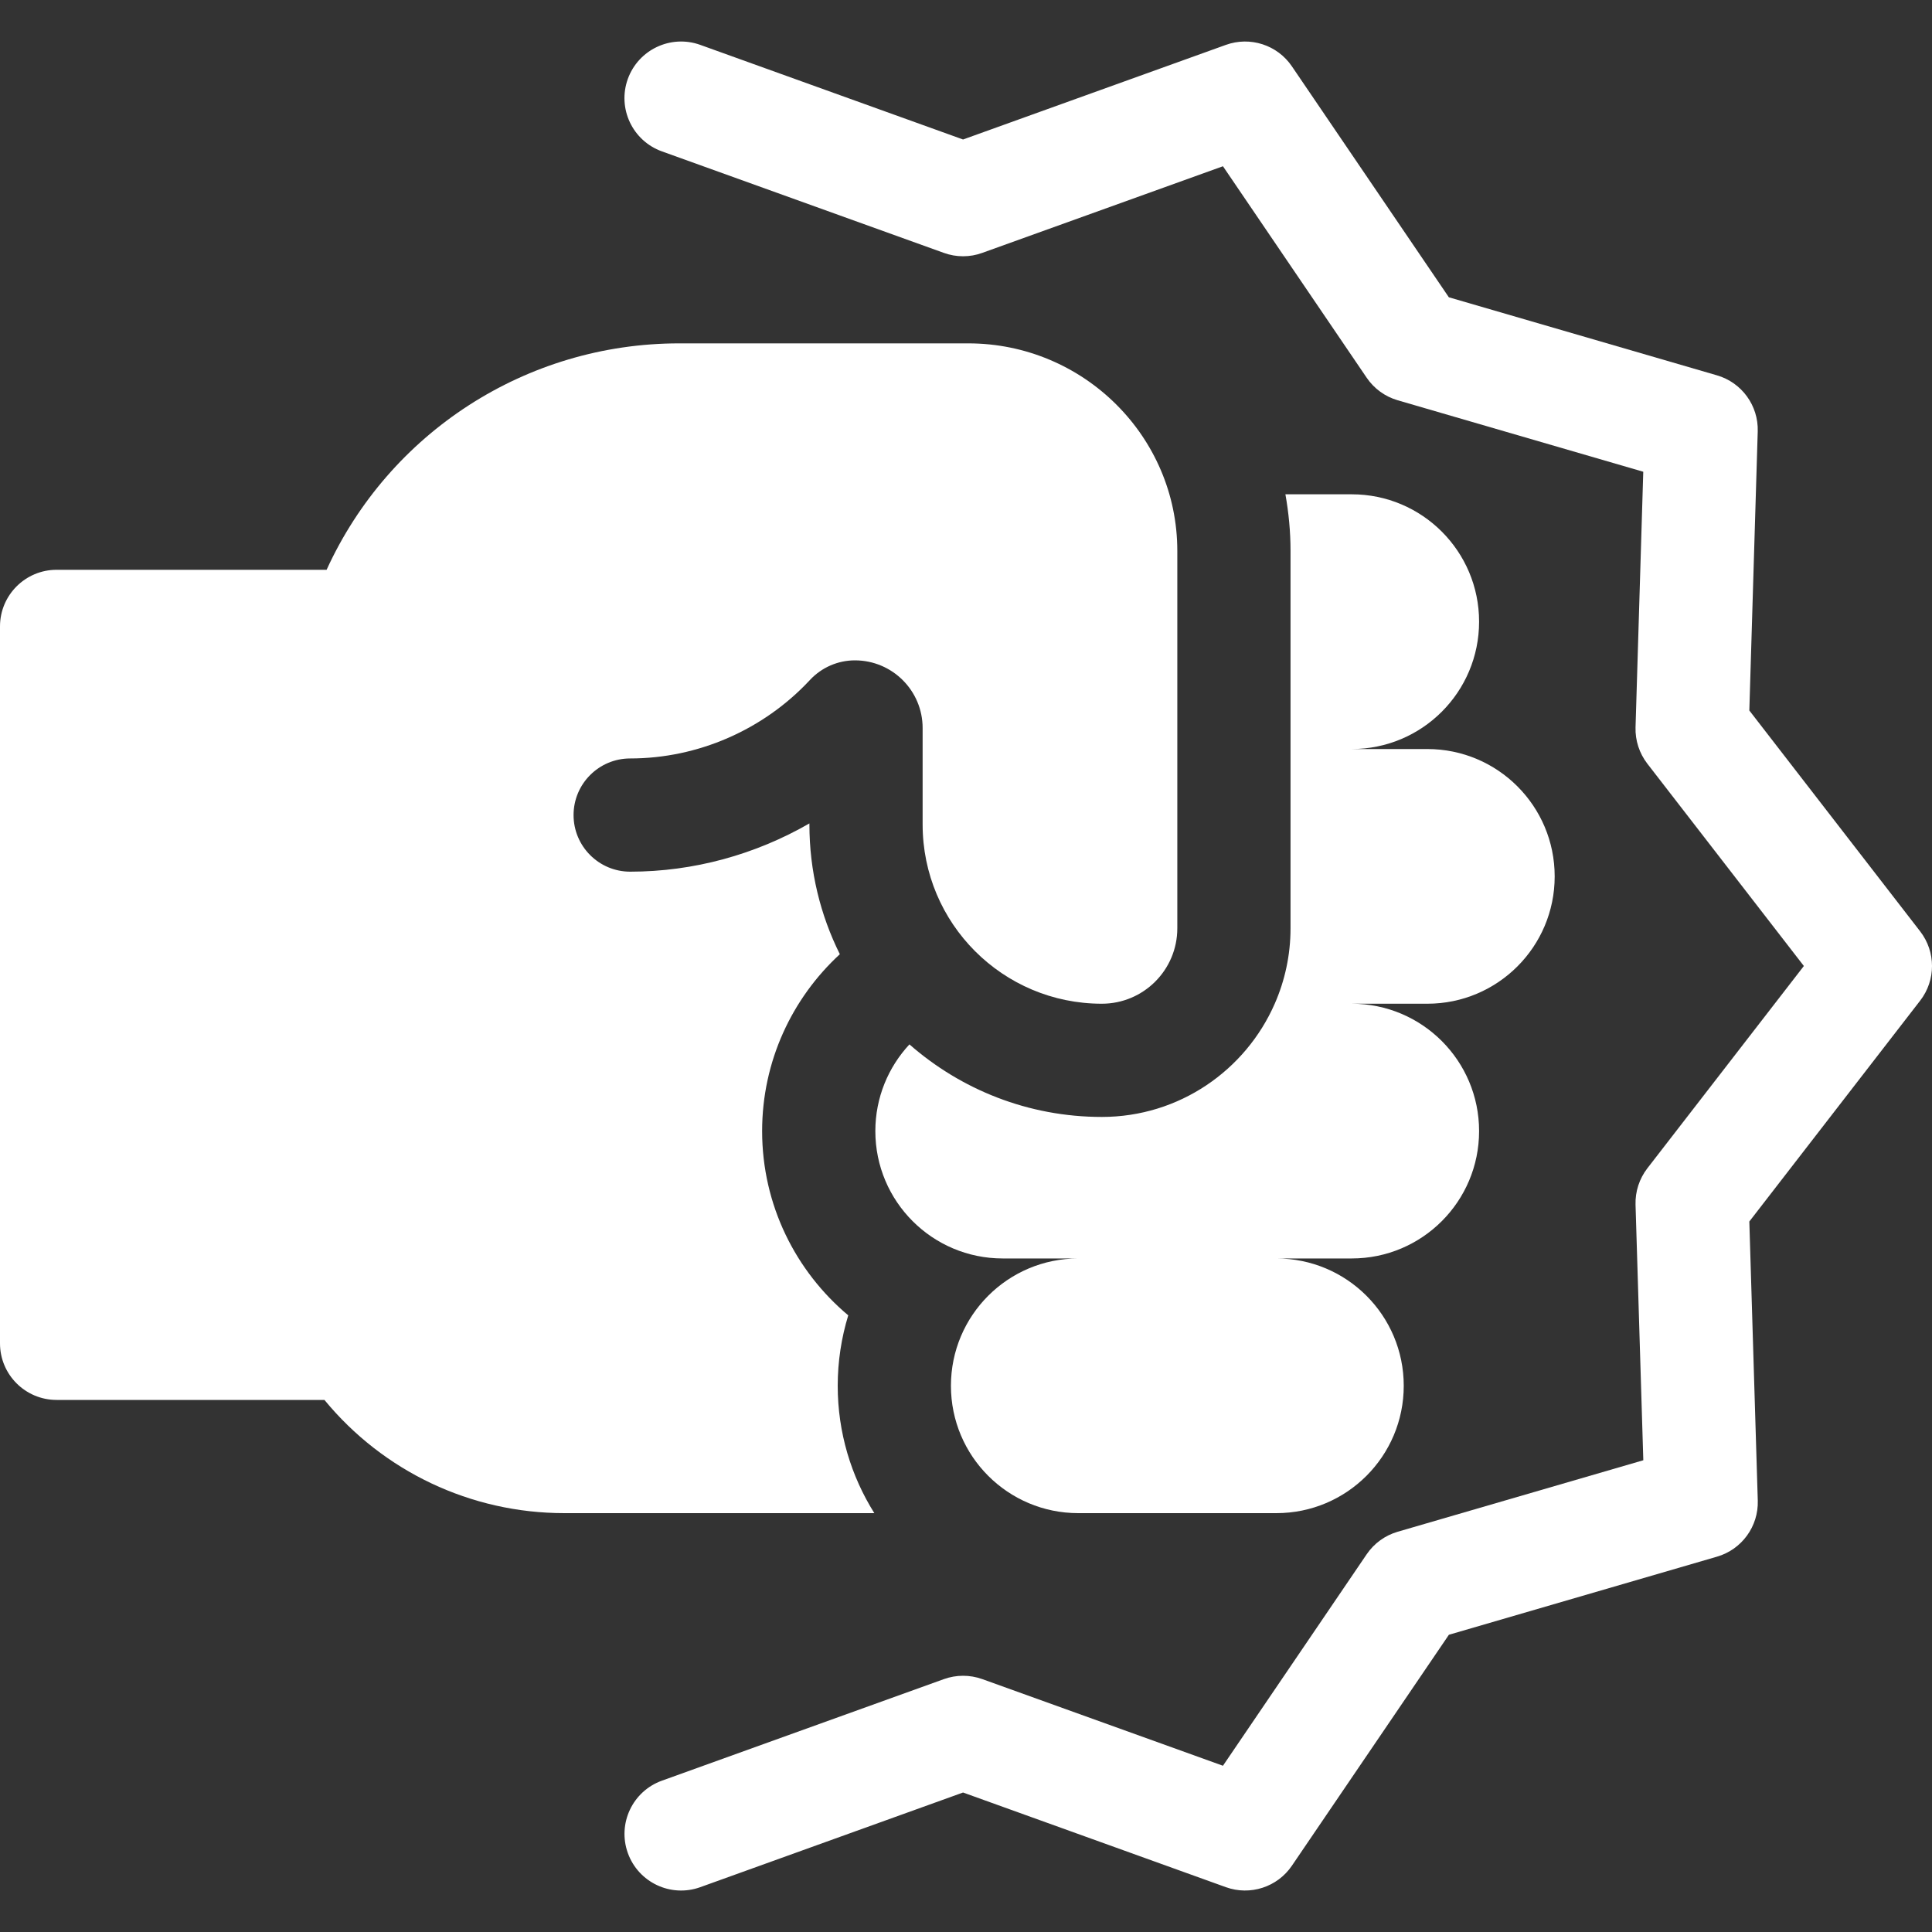 <?xml version="1.0" encoding="UTF-8"?> <svg xmlns="http://www.w3.org/2000/svg" width="40" height="40" viewBox="0 0 40 40" fill="none"><rect x="0" y="0" width="40" height="40" fill="#333333" stroke="none"/><g clip-path="url(#clip0_100_540)"><path d="M39.755 19.283L36.218 14.71L36.392 8.931C36.408 8.397 36.061 7.92 35.548 7.771L29.997 6.155L26.747 1.373C26.446 0.93 25.884 0.748 25.381 0.929L19.939 2.888L14.498 0.929C13.889 0.71 13.218 1.026 12.998 1.635V1.635C12.779 2.244 13.095 2.915 13.704 3.134L19.542 5.236C19.799 5.329 20.08 5.329 20.336 5.236L25.32 3.442L28.296 7.821C28.449 8.046 28.676 8.211 28.937 8.287L34.022 9.767L33.862 15.06C33.854 15.331 33.941 15.597 34.107 15.812L37.347 20L34.107 24.188C33.941 24.403 33.854 24.669 33.862 24.941L34.023 30.233L28.938 31.713C28.676 31.789 28.449 31.954 28.296 32.179L25.32 36.558L20.337 34.764C20.08 34.672 19.799 34.672 19.543 34.764L13.704 36.867C13.095 37.086 12.78 37.757 12.999 38.366C13.218 38.975 13.889 39.291 14.498 39.072L19.939 37.112L25.381 39.072C25.884 39.253 26.447 39.07 26.747 38.628L29.998 33.846L35.549 32.229C36.062 32.08 36.409 31.602 36.393 31.069L36.218 25.29L39.755 20.717C40.082 20.295 40.082 19.706 39.755 19.283Z" fill="white"></path><path d="M26.719 19.219C26.719 19.774 26.602 20.302 26.392 20.781C25.788 22.16 24.412 23.125 22.813 23.125C21.288 23.125 19.894 22.557 18.829 21.623C18.391 22.094 18.123 22.725 18.123 23.418C18.123 24.874 19.303 26.055 20.76 26.055H22.325C20.868 26.055 19.688 27.235 19.688 28.691C19.688 30.148 20.868 31.328 22.325 31.328H26.426C27.883 31.328 29.063 30.148 29.063 28.691C29.063 27.235 27.883 26.055 26.426 26.055H27.986C29.443 26.055 30.623 24.874 30.623 23.418C30.623 21.962 29.443 20.781 27.986 20.781H29.551C31.008 20.781 32.188 19.601 32.188 18.145C32.188 16.688 31.008 15.508 29.551 15.508H27.986C29.443 15.508 30.623 14.327 30.623 12.871C30.623 11.415 29.443 10.234 27.986 10.234H26.613C26.681 10.615 26.719 11.006 26.719 11.406V15.508V19.219Z" fill="white"></path><path d="M17.344 28.691C17.344 28.184 17.421 27.694 17.562 27.233C16.473 26.319 15.779 24.948 15.779 23.418C15.779 21.971 16.399 20.667 17.388 19.756C16.985 18.946 16.758 18.035 16.758 17.07V17.048C15.641 17.692 14.361 18.047 13.047 18.047C12.4 18.047 11.875 17.522 11.875 16.875C11.875 16.228 12.4 15.703 13.047 15.703C14.454 15.703 15.805 15.108 16.758 14.09L16.773 14.074C17.013 13.818 17.349 13.672 17.7 13.672C18.474 13.672 19.102 14.299 19.102 15.073V17.07C19.102 19.12 20.763 20.781 22.812 20.781C23.675 20.781 24.375 20.082 24.375 19.219V11.406C24.375 9.037 22.433 7.109 20.046 7.109H14.062C10.891 7.109 8.056 8.961 6.762 11.797H1.172C0.525 11.797 0 12.322 0 12.969V27.812C0 28.46 0.525 28.984 1.172 28.984H6.717C7.933 30.463 9.746 31.328 11.684 31.328H18.102C17.622 30.563 17.344 29.659 17.344 28.691Z" fill="white"></path></g><defs><clipPath id="clip0_100_540"><rect width="40" height="40" fill="white"></rect></clipPath></defs></svg> 